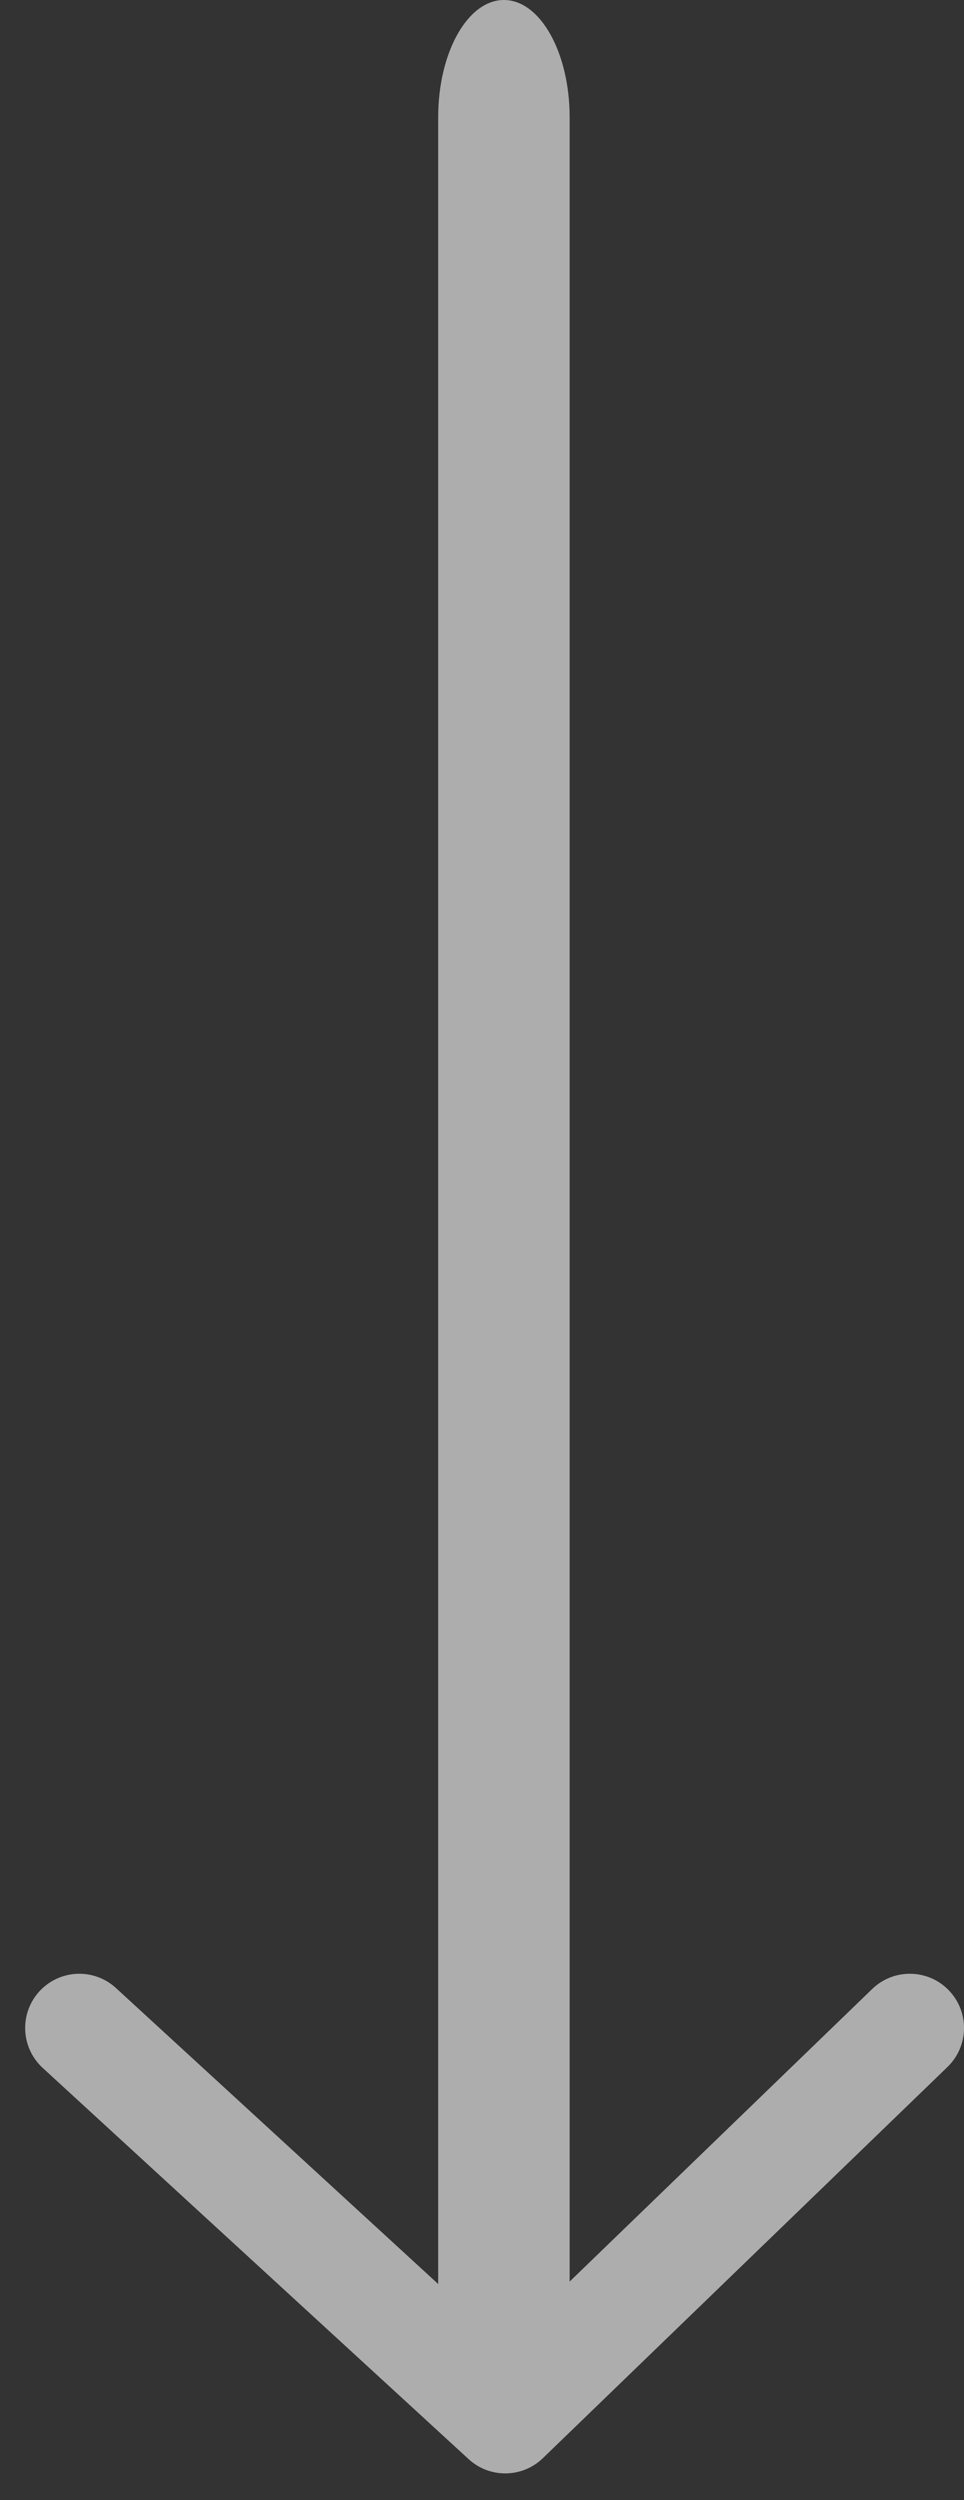 <svg width="22" height="57" viewBox="0 0 22 57" fill="none" xmlns="http://www.w3.org/2000/svg">
<rect x="0" y="0" width="22" height="57" fill="#333333" stroke="none"/>
<g opacity="0.6">
<path fill-rule="evenodd" clip-rule="evenodd" d="M0.9 45.4C0.438 45.903 0.472 46.685 0.975 47.147L10.695 56.066C11.176 56.508 11.919 56.498 12.389 56.044L21.623 47.125C22.114 46.651 22.127 45.868 21.653 45.377C21.179 44.886 20.396 44.873 19.905 45.347L11.509 53.458L2.646 45.325C2.143 44.864 1.362 44.897 0.9 45.4Z" fill="white"/>
<path fill-rule="evenodd" clip-rule="evenodd" d="M11.5 0C10.672 0 10 1.197 10 2.674V53.326C10 54.803 10.672 56 11.5 56C12.328 56 13 54.803 13 53.326V2.674C13 1.197 12.328 0 11.5 0Z" fill="white"/>
</g>
</svg>
